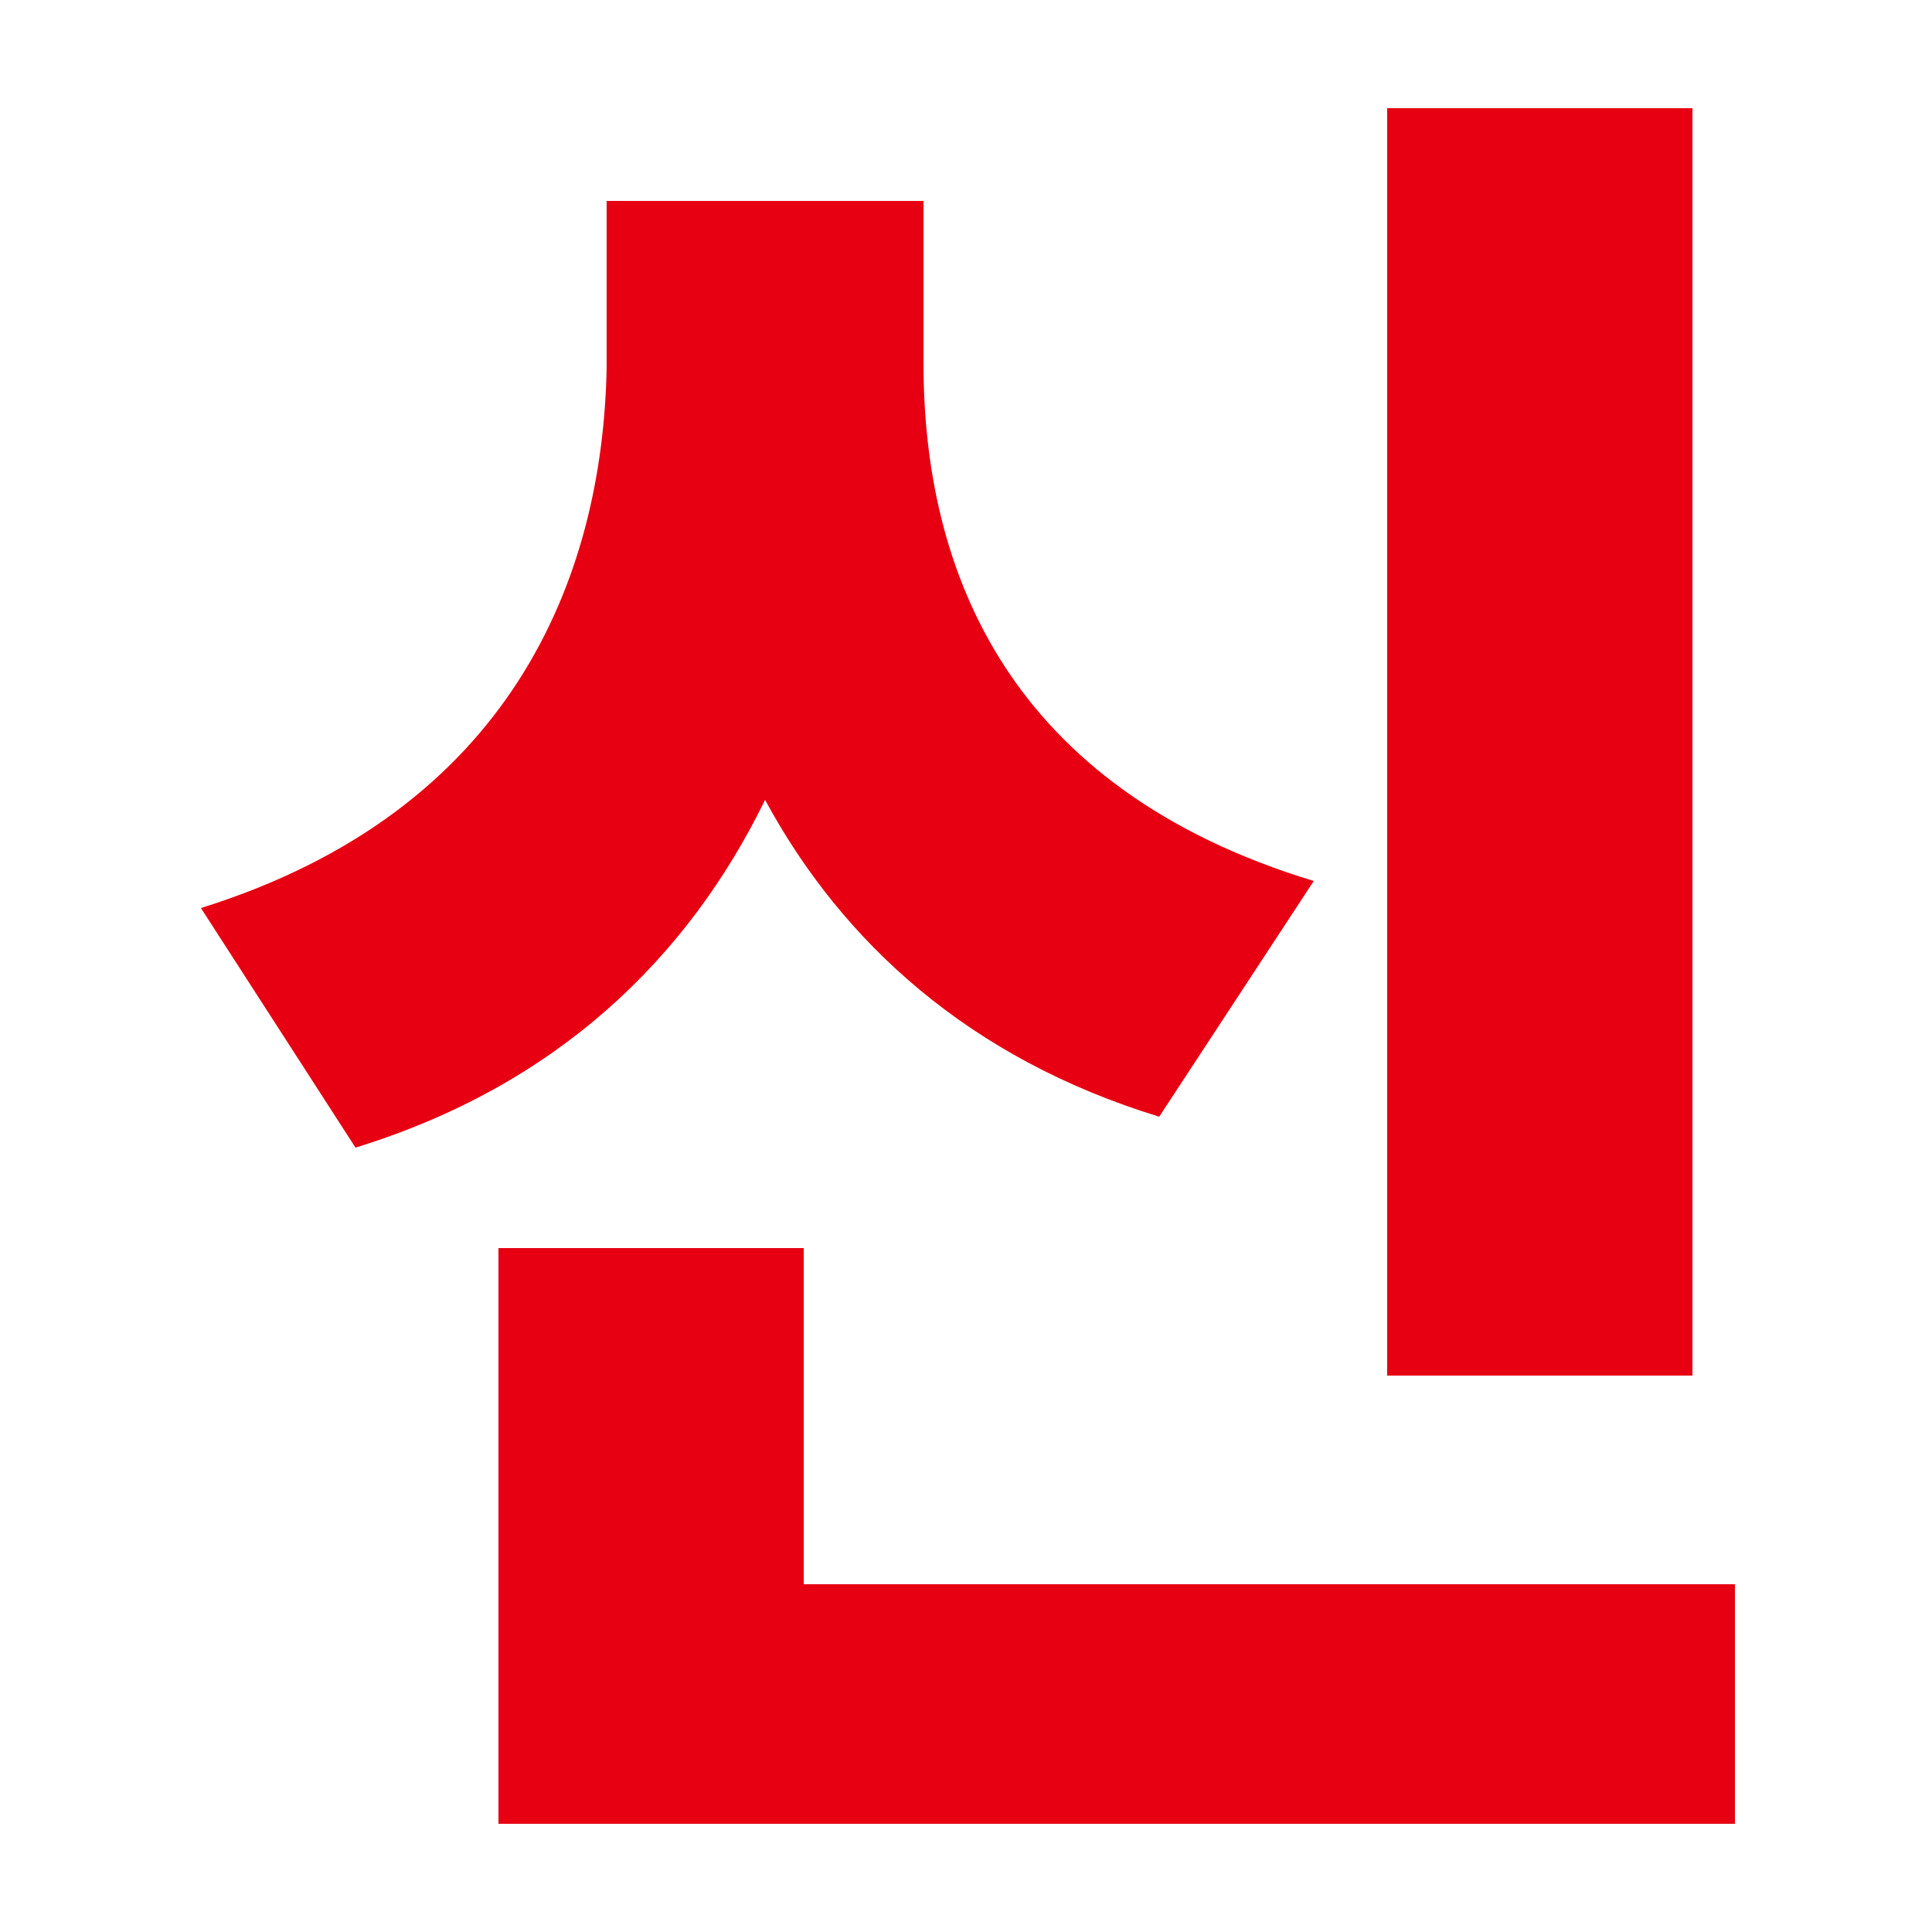 <?xml version="1.0" encoding="utf-8"?>
<!-- Generator: Adobe Illustrator 27.1.1, SVG Export Plug-In . SVG Version: 6.00 Build 0)  -->
<svg version="1.2" baseProfile="tiny" id="b" xmlns="http://www.w3.org/2000/svg" xmlns:xlink="http://www.w3.org/1999/xlink"
	 x="0px" y="0px" viewBox="0 0 50 50" overflow="visible" xml:space="preserve">
<g>
	<path fill="#E60012" d="M15.7,9.5V5.2h8.2v4.2c0,5.4,2.2,11,10.1,13.4l-4,6.1c-4.9-1.5-8.2-4.5-10.2-8.2c-2,4.1-5.4,7.4-10.6,9
		l-4-6.2C13.2,21,15.6,15,15.7,9.5z M12.9,32.3h7.9V41h24.1v6.2h-32V32.3z M43.8,35.6h-7.9V2.8h7.9V35.6z"/>
</g>
</svg>
